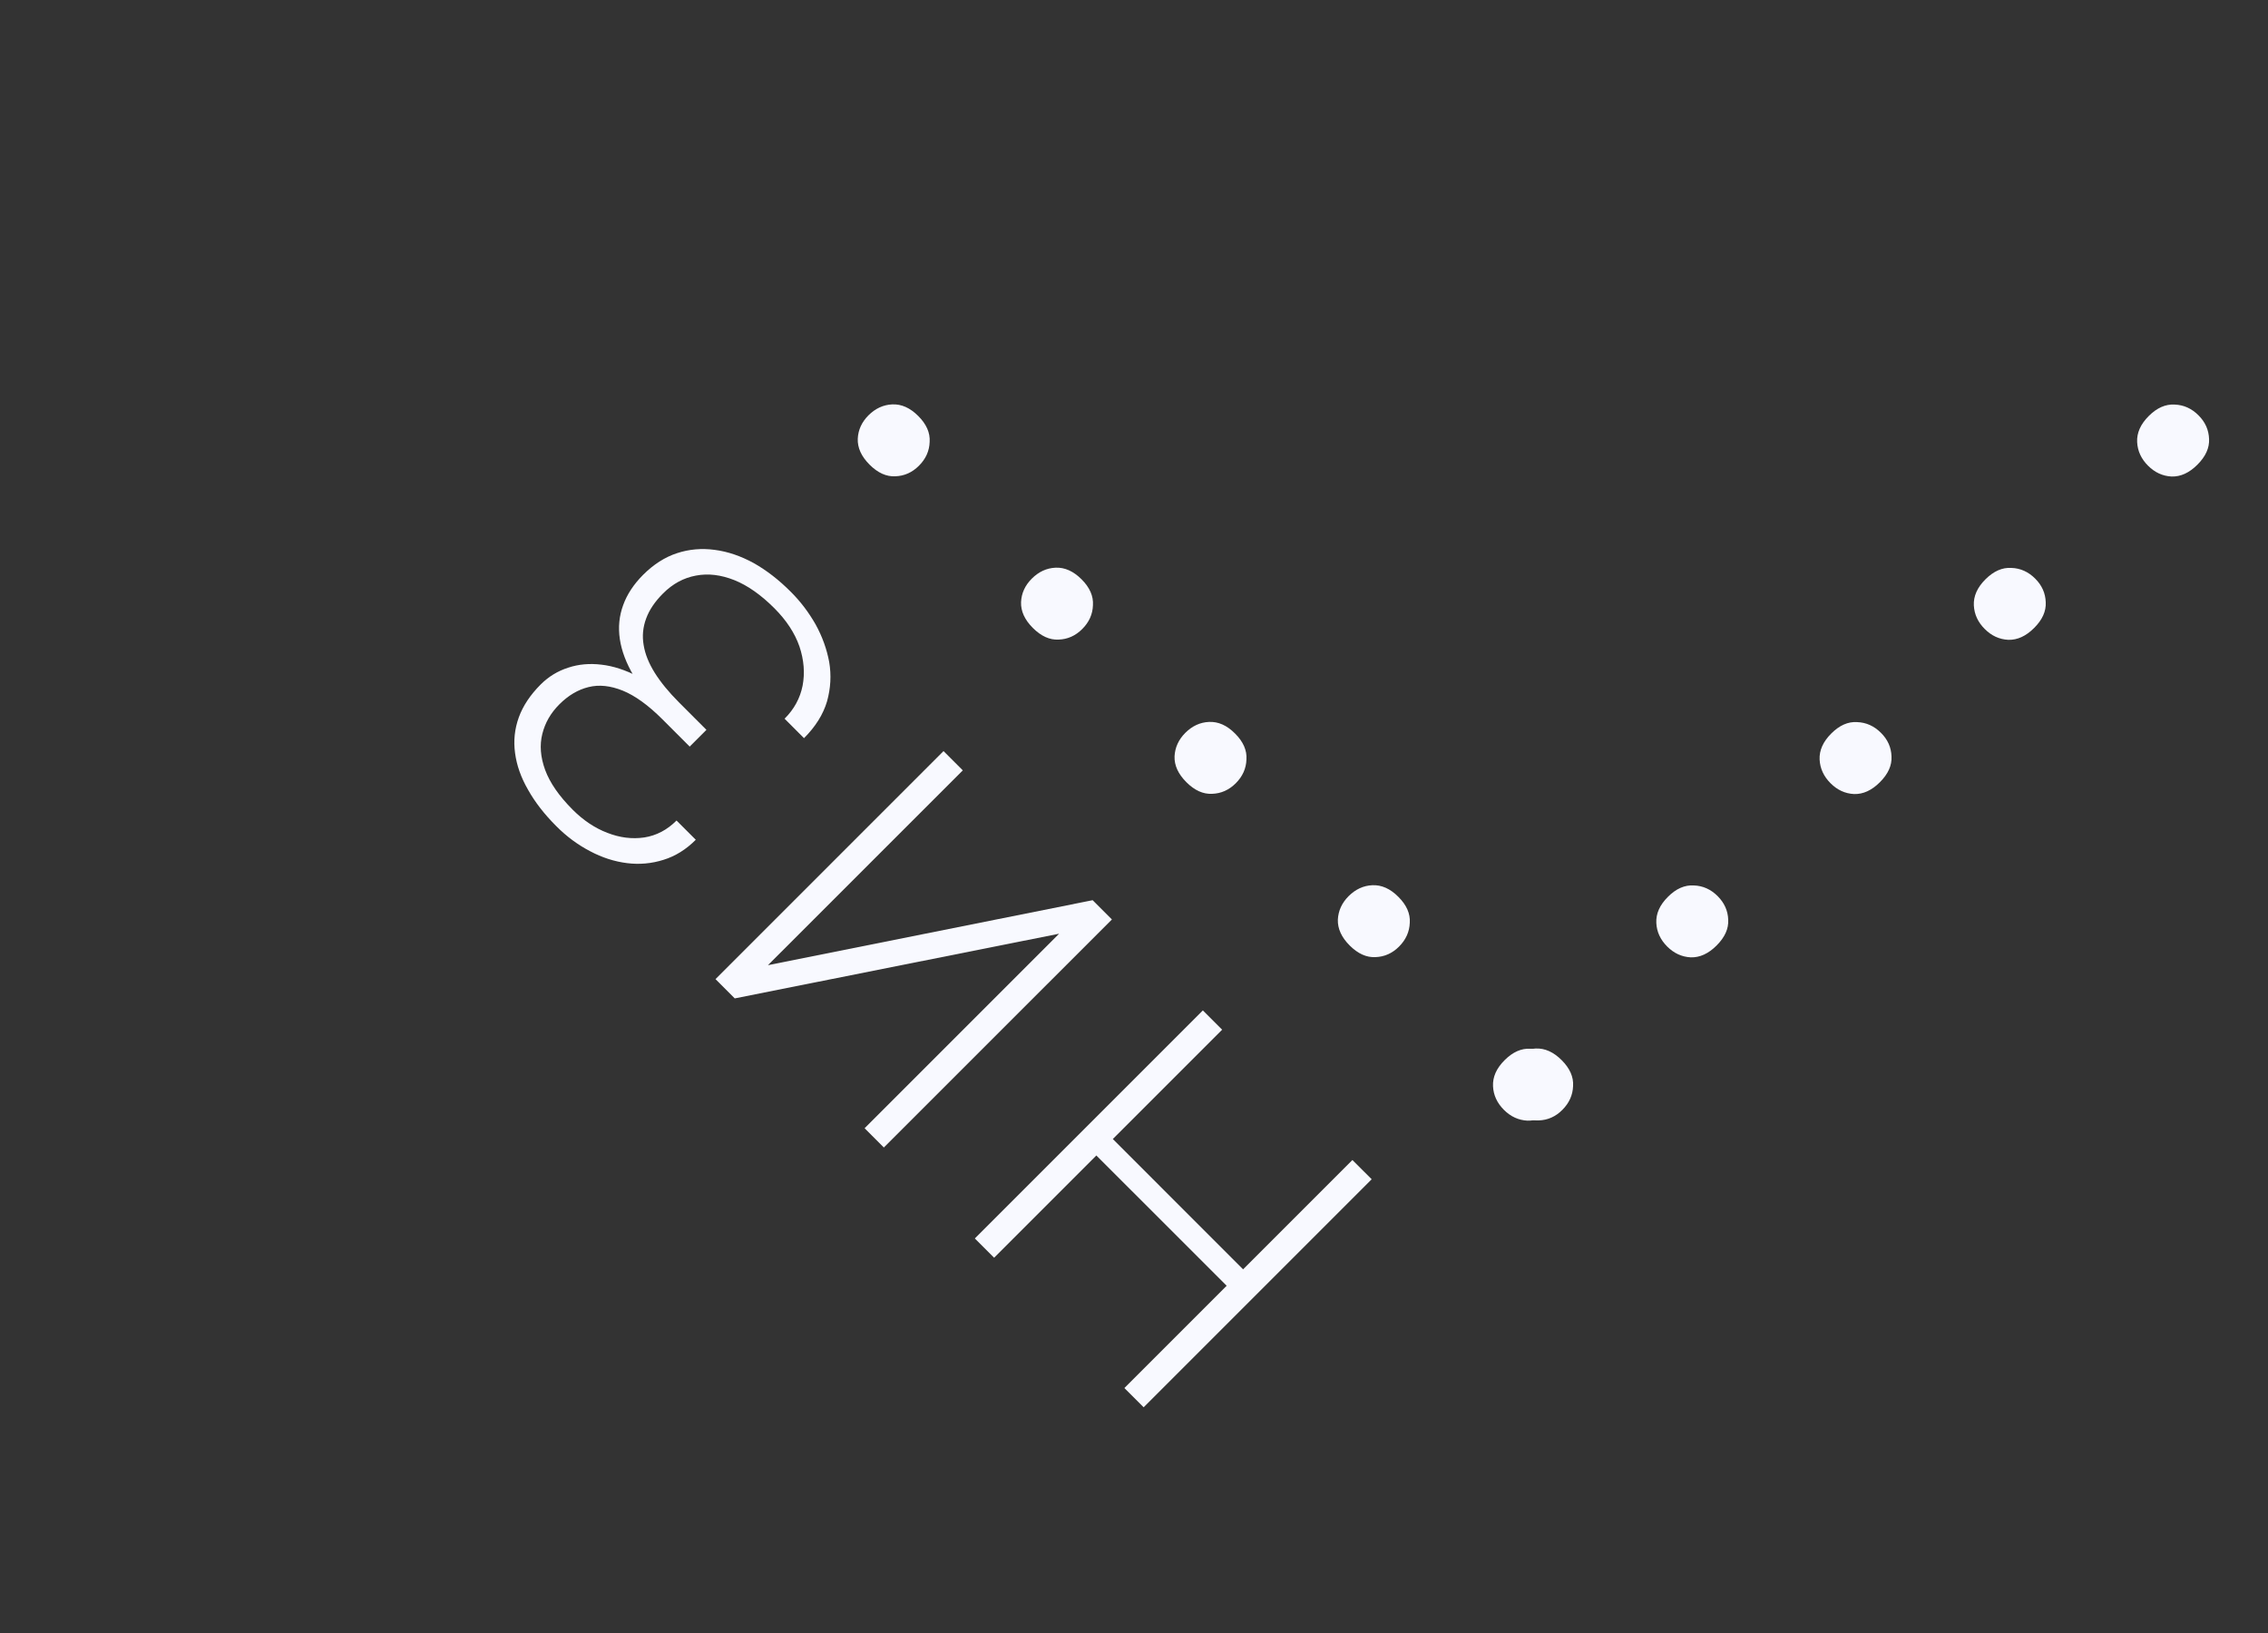<svg width="50" height="36" viewBox="0 0 50 36" fill="none" xmlns="http://www.w3.org/2000/svg">
<rect x="0" y="0" width="50" height="36" fill="#333333" stroke="none"/>
<path d="M33.156 24.468C33.005 24.317 32.924 24.143 32.915 23.946C32.905 23.743 32.99 23.552 33.171 23.371C33.351 23.191 33.541 23.107 33.741 23.12C33.941 23.126 34.117 23.205 34.268 23.357C34.416 23.505 34.494 23.679 34.5 23.879C34.51 24.075 34.424 24.264 34.244 24.444C34.063 24.625 33.873 24.712 33.673 24.705C33.477 24.695 33.304 24.616 33.156 24.468Z" fill="#F8F9FF"/>
<path d="M36.756 20.868C36.605 20.717 36.524 20.543 36.515 20.346C36.505 20.143 36.59 19.951 36.771 19.771C36.951 19.59 37.142 19.507 37.341 19.52C37.541 19.526 37.717 19.605 37.868 19.756C38.016 19.905 38.094 20.079 38.1 20.278C38.11 20.475 38.025 20.663 37.844 20.844C37.664 21.024 37.473 21.111 37.274 21.105C37.077 21.095 36.905 21.016 36.756 20.868Z" fill="#F8F9FF"/>
<path d="M40.357 17.268C40.205 17.116 40.125 16.942 40.115 16.746C40.105 16.543 40.191 16.351 40.371 16.171C40.552 15.99 40.742 15.906 40.941 15.919C41.141 15.926 41.317 16.005 41.468 16.156C41.617 16.304 41.694 16.478 41.7 16.678C41.71 16.875 41.625 17.063 41.444 17.244C41.264 17.424 41.074 17.511 40.874 17.505C40.677 17.495 40.505 17.416 40.357 17.268Z" fill="#F8F9FF"/>
<path d="M43.757 13.868C43.605 13.717 43.525 13.543 43.515 13.346C43.505 13.143 43.591 12.951 43.771 12.771C43.952 12.591 44.142 12.507 44.342 12.52C44.541 12.526 44.717 12.605 44.868 12.756C45.017 12.905 45.094 13.079 45.1 13.278C45.11 13.475 45.025 13.664 44.844 13.844C44.664 14.024 44.474 14.111 44.274 14.105C44.077 14.095 43.905 14.016 43.757 13.868Z" fill="#F8F9FF"/>
<path d="M47.357 10.268C47.205 10.117 47.125 9.943 47.115 9.746C47.105 9.543 47.191 9.351 47.371 9.171C47.552 8.99 47.742 8.907 47.942 8.919C48.142 8.926 48.317 9.005 48.468 9.156C48.617 9.305 48.694 9.479 48.701 9.678C48.71 9.875 48.625 10.063 48.444 10.244C48.264 10.424 48.074 10.511 47.874 10.505C47.677 10.495 47.505 10.416 47.357 10.268Z" fill="#F8F9FF"/>
<path d="M26.131 16.156C26.282 16.005 26.456 15.924 26.653 15.915C26.856 15.905 27.048 15.99 27.228 16.171C27.409 16.351 27.492 16.541 27.479 16.741C27.473 16.941 27.394 17.117 27.243 17.268C27.094 17.416 26.92 17.494 26.721 17.5C26.524 17.51 26.335 17.424 26.155 17.244C25.974 17.063 25.887 16.873 25.894 16.674C25.904 16.477 25.983 16.305 26.131 16.156Z" fill="#F8F9FF"/>
<path d="M29.731 19.756C29.883 19.605 30.056 19.524 30.253 19.515C30.456 19.505 30.648 19.59 30.828 19.771C31.009 19.951 31.093 20.142 31.08 20.341C31.073 20.541 30.994 20.717 30.843 20.868C30.695 21.016 30.52 21.094 30.321 21.1C30.124 21.11 29.936 21.024 29.755 20.844C29.575 20.664 29.488 20.473 29.494 20.274C29.504 20.077 29.583 19.905 29.731 19.756Z" fill="#F8F9FF"/>
<path d="M33.331 23.357C33.483 23.205 33.657 23.125 33.853 23.115C34.056 23.105 34.248 23.191 34.428 23.371C34.609 23.552 34.693 23.742 34.68 23.942C34.673 24.141 34.594 24.317 34.443 24.468C34.295 24.617 34.121 24.694 33.921 24.7C33.724 24.71 33.536 24.625 33.355 24.444C33.175 24.264 33.088 24.074 33.094 23.874C33.104 23.677 33.183 23.505 33.331 23.357Z" fill="#F8F9FF"/>
<path d="M19.146 9.156C19.298 9.005 19.472 8.924 19.669 8.915C19.872 8.905 20.063 8.99 20.244 9.171C20.424 9.351 20.508 9.541 20.495 9.741C20.489 9.941 20.41 10.117 20.258 10.268C20.11 10.416 19.936 10.494 19.736 10.5C19.54 10.51 19.351 10.424 19.171 10.244C18.99 10.063 18.903 9.873 18.91 9.673C18.919 9.477 18.998 9.305 19.146 9.156Z" fill="#F8F9FF"/>
<path d="M22.747 12.756C22.898 12.605 23.072 12.524 23.269 12.515C23.472 12.505 23.663 12.591 23.844 12.771C24.024 12.951 24.108 13.142 24.095 13.341C24.089 13.541 24.01 13.717 23.858 13.868C23.71 14.016 23.536 14.094 23.336 14.1C23.14 14.11 22.951 14.024 22.771 13.844C22.59 13.664 22.503 13.473 22.51 13.274C22.519 13.077 22.598 12.905 22.747 12.756Z" fill="#F8F9FF"/>
<path d="M24.087 25.39L24.45 25.027L27.505 28.083L27.143 28.445L24.087 25.39ZM24.788 30.6L29.815 25.573L30.24 25.997L25.213 31.024L24.788 30.6ZM21.491 27.302L26.518 22.275L26.943 22.7L21.916 27.727L21.491 27.302ZM23.349 20.584L16.198 22.01L15.774 21.585L20.801 16.558L21.226 16.983L16.93 21.278L24.088 19.845L24.513 20.27L19.485 25.297L19.061 24.872L23.349 20.584ZM14.884 15.537L15.505 16.159L15.205 16.459L14.601 15.855C14.292 15.546 14.002 15.337 13.731 15.226C13.459 15.116 13.207 15.089 12.974 15.147C12.742 15.204 12.528 15.331 12.332 15.527C12.141 15.718 12.016 15.935 11.956 16.179C11.894 16.426 11.915 16.69 12.018 16.973C12.122 17.256 12.325 17.55 12.629 17.854C12.862 18.086 13.116 18.256 13.392 18.361C13.664 18.467 13.934 18.501 14.204 18.462C14.471 18.42 14.708 18.296 14.915 18.089L15.339 18.513C15.126 18.727 14.888 18.875 14.628 18.955C14.366 19.038 14.098 19.062 13.824 19.028C13.545 18.993 13.274 18.906 13.009 18.765C12.74 18.625 12.492 18.442 12.267 18.216C12.002 17.952 11.794 17.683 11.642 17.412C11.485 17.14 11.39 16.87 11.355 16.601C11.318 16.329 11.346 16.067 11.438 15.813C11.53 15.56 11.691 15.318 11.921 15.088C12.094 14.916 12.295 14.793 12.526 14.719C12.754 14.643 12.999 14.621 13.261 14.653C13.521 14.683 13.79 14.771 14.069 14.916C14.343 15.061 14.614 15.268 14.884 15.537ZM15.281 16.383L14.659 15.761C14.365 15.467 14.136 15.18 13.972 14.902C13.806 14.621 13.704 14.351 13.665 14.09C13.626 13.83 13.65 13.581 13.738 13.341C13.823 13.104 13.97 12.881 14.179 12.671C14.41 12.441 14.658 12.282 14.925 12.195C15.192 12.107 15.47 12.083 15.757 12.122C16.043 12.159 16.328 12.256 16.614 12.412C16.897 12.571 17.171 12.783 17.435 13.048C17.647 13.259 17.829 13.499 17.981 13.766C18.128 14.033 18.228 14.31 18.281 14.598C18.329 14.886 18.313 15.173 18.233 15.461C18.148 15.749 17.979 16.019 17.725 16.273L17.297 15.844C17.507 15.635 17.639 15.392 17.694 15.116C17.747 14.837 17.724 14.55 17.625 14.253C17.522 13.956 17.337 13.675 17.073 13.41C16.776 13.113 16.481 12.906 16.189 12.789C15.892 12.671 15.61 12.638 15.343 12.689C15.071 12.739 14.83 12.87 14.618 13.082C14.438 13.262 14.314 13.446 14.245 13.635C14.174 13.826 14.155 14.021 14.19 14.222C14.222 14.42 14.304 14.623 14.435 14.833C14.566 15.042 14.745 15.26 14.97 15.485L15.574 16.09L15.281 16.383Z" fill="#F8F9FF"/>
</svg>
